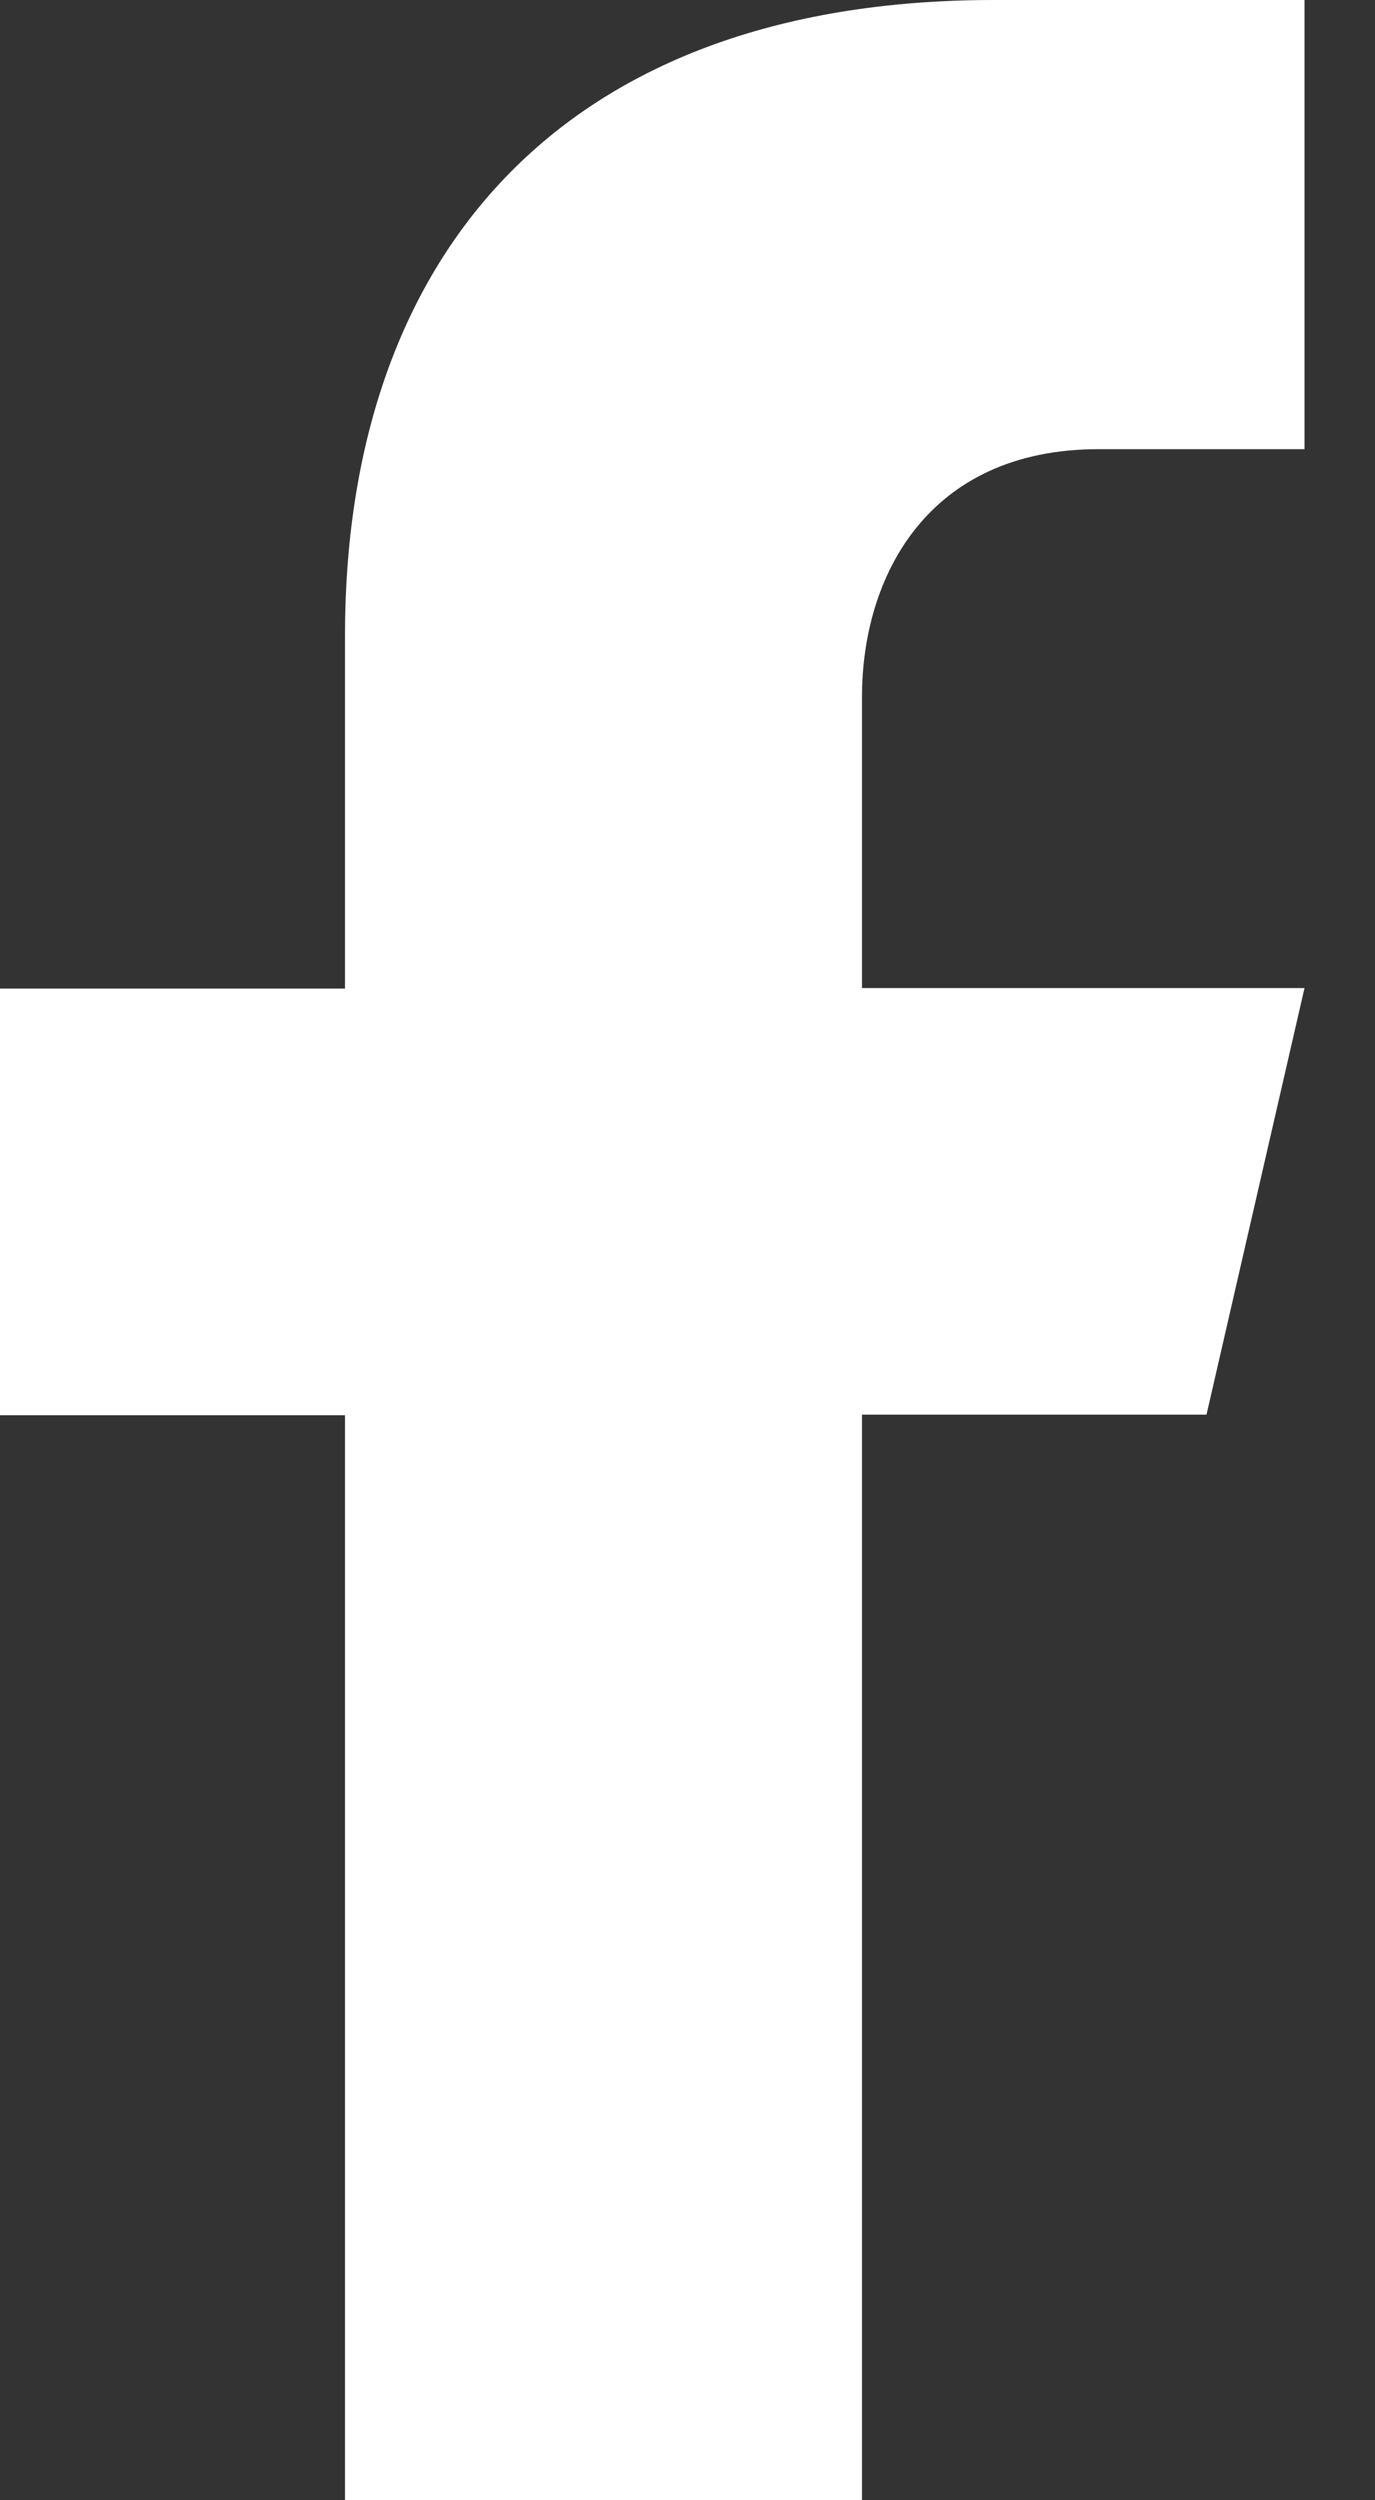 <svg width="11" height="20" viewBox="0 0 11 20" fill="none" xmlns="http://www.w3.org/2000/svg">
<rect x="0" y="0" width="11" height="20" fill="#333333" stroke="none"/>
<path d="M8.789 3.593H10.436V0H7.952C4.447 0 2.76 2.094 2.76 5.082V7.908H0V11.321H2.76V20H6.896V11.316H9.652L10.436 7.904H6.896V5.573C6.896 4.618 7.417 3.593 8.789 3.593Z" fill="white"/>
</svg>
